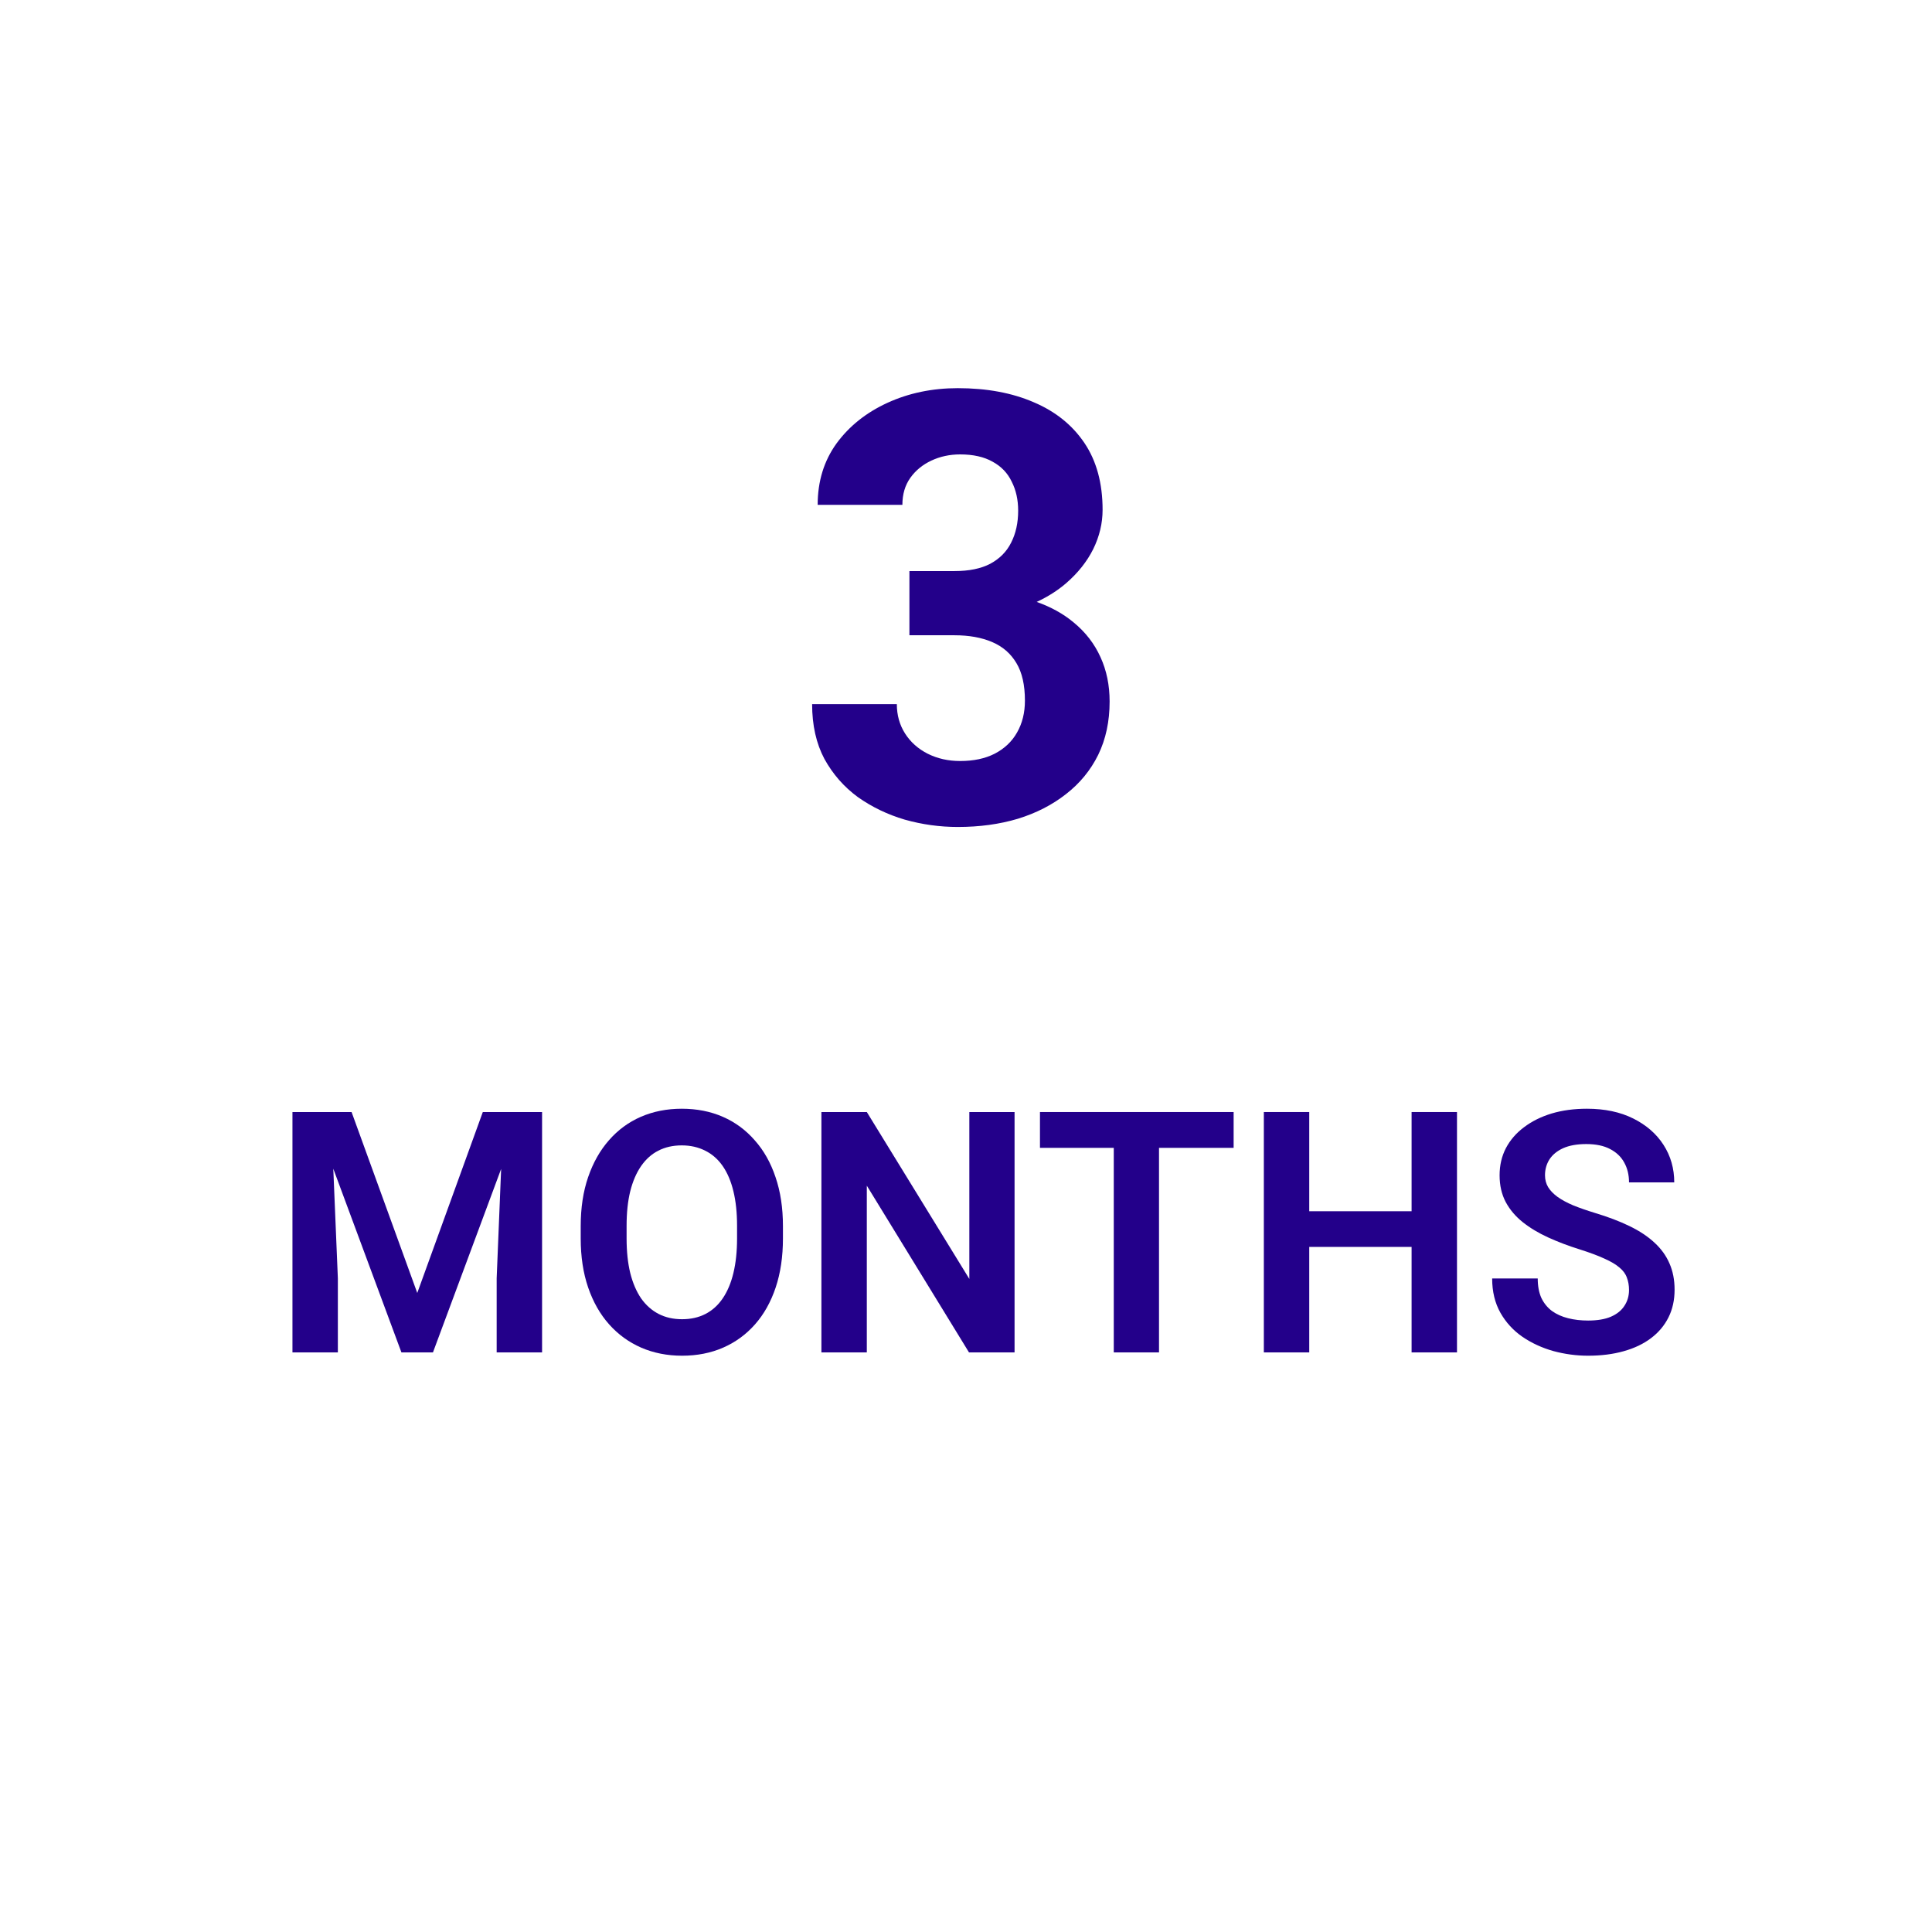<svg width="80" height="80" viewBox="0 0 80 80" fill="none" xmlns="http://www.w3.org/2000/svg">
<path d="M39.527 23.647H37.657V26.305H39.527C40.125 26.305 40.643 26.398 41.08 26.584C41.517 26.77 41.853 27.061 42.088 27.458C42.322 27.846 42.44 28.364 42.44 29.012C42.44 29.513 42.33 29.954 42.112 30.334C41.901 30.707 41.594 30.998 41.19 31.208C40.793 31.411 40.316 31.512 39.757 31.512C39.264 31.512 38.815 31.411 38.41 31.208C38.014 31.006 37.702 30.727 37.475 30.371C37.249 30.015 37.136 29.61 37.136 29.157H33.628C33.628 30.031 33.798 30.788 34.138 31.427C34.486 32.058 34.947 32.584 35.521 33.005C36.104 33.417 36.751 33.729 37.463 33.939C38.184 34.142 38.916 34.243 39.66 34.243C40.558 34.243 41.388 34.13 42.148 33.903C42.909 33.668 43.572 33.328 44.139 32.883C44.713 32.438 45.158 31.896 45.474 31.257C45.789 30.61 45.947 29.873 45.947 29.048C45.947 28.376 45.822 27.765 45.571 27.215C45.32 26.657 44.948 26.175 44.454 25.771C44.031 25.417 43.522 25.135 42.927 24.924C43.392 24.708 43.8 24.448 44.151 24.145C44.636 23.724 45.009 23.255 45.268 22.737C45.526 22.211 45.656 21.669 45.656 21.11C45.656 20.01 45.405 19.087 44.904 18.343C44.402 17.599 43.702 17.036 42.804 16.656C41.906 16.267 40.858 16.073 39.66 16.073C38.6 16.073 37.629 16.276 36.747 16.68C35.865 17.085 35.161 17.647 34.635 18.367C34.117 19.087 33.858 19.933 33.858 20.904H37.366C37.366 20.467 37.475 20.095 37.694 19.787C37.912 19.48 38.204 19.241 38.568 19.071C38.932 18.901 39.328 18.816 39.757 18.816C40.299 18.816 40.748 18.917 41.105 19.12C41.461 19.314 41.724 19.589 41.893 19.945C42.071 20.293 42.16 20.694 42.16 21.147C42.16 21.648 42.063 22.089 41.869 22.47C41.683 22.842 41.396 23.133 41.007 23.343C40.619 23.546 40.125 23.647 39.527 23.647Z" fill="#23008A"/>
<path d="M14.558 46.047H12.11V56H13.99V52.931L13.801 48.394L16.622 56H17.928L20.751 48.402L20.566 52.931V56H22.446V46.047H19.992L17.278 53.539L14.558 46.047Z" fill="#23008A"/>
<path fill-rule="evenodd" clip-rule="evenodd" d="M32.42 51.283V50.77C32.42 50.014 32.317 49.337 32.112 48.74C31.912 48.143 31.625 47.635 31.251 47.216C30.882 46.792 30.442 46.468 29.932 46.245C29.421 46.022 28.854 45.91 28.23 45.91C27.614 45.91 27.049 46.022 26.534 46.245C26.024 46.468 25.584 46.792 25.215 47.216C24.846 47.635 24.559 48.143 24.354 48.74C24.148 49.337 24.046 50.014 24.046 50.77V51.283C24.046 52.035 24.148 52.712 24.354 53.313C24.559 53.91 24.848 54.419 25.222 54.838C25.595 55.257 26.037 55.578 26.548 55.802C27.063 56.025 27.628 56.137 28.243 56.137C28.867 56.137 29.435 56.025 29.945 55.802C30.456 55.578 30.895 55.257 31.265 54.838C31.634 54.419 31.919 53.91 32.119 53.313C32.32 52.712 32.42 52.035 32.42 51.283ZM30.52 50.757V51.283C30.52 51.821 30.469 52.297 30.369 52.712C30.269 53.127 30.121 53.477 29.925 53.765C29.733 54.047 29.496 54.261 29.214 54.407C28.931 54.553 28.608 54.626 28.243 54.626C27.879 54.626 27.555 54.553 27.273 54.407C26.99 54.261 26.748 54.047 26.548 53.765C26.352 53.477 26.201 53.127 26.097 52.712C25.996 52.297 25.946 51.821 25.946 51.283V50.757C25.946 50.215 25.996 49.738 26.097 49.328C26.201 48.913 26.352 48.565 26.548 48.282C26.744 48 26.981 47.788 27.259 47.647C27.541 47.501 27.865 47.428 28.23 47.428C28.59 47.428 28.913 47.501 29.2 47.647C29.487 47.788 29.729 48 29.925 48.282C30.121 48.565 30.269 48.913 30.369 49.328C30.469 49.738 30.52 50.215 30.52 50.757Z" fill="#23008A"/>
<path d="M42.011 56V46.047H40.138V52.958L35.893 46.047H34.013V56H35.893V49.096L40.124 56H42.011Z" fill="#23008A"/>
<path d="M47.992 56V47.53H51.082V46.047H43.063V47.53H46.119V56H47.992Z" fill="#23008A"/>
<path d="M58.451 51.632H54.213V56H52.333V46.047H54.213V50.155H58.451V46.047H60.331V56H58.451V51.632Z" fill="#23008A"/>
<path d="M67.365 52.903C67.424 53.054 67.454 53.225 67.454 53.416C67.454 53.662 67.39 53.881 67.263 54.072C67.14 54.264 66.953 54.414 66.702 54.523C66.456 54.628 66.142 54.681 65.759 54.681C65.463 54.681 65.187 54.649 64.932 54.585C64.676 54.521 64.453 54.421 64.262 54.284C64.075 54.143 63.929 53.963 63.824 53.744C63.724 53.521 63.674 53.252 63.674 52.938H61.787C61.787 53.48 61.901 53.954 62.129 54.359C62.357 54.76 62.662 55.093 63.045 55.357C63.428 55.617 63.854 55.813 64.323 55.945C64.797 56.073 65.276 56.137 65.759 56.137C66.301 56.137 66.791 56.075 67.228 55.952C67.671 55.829 68.049 55.649 68.363 55.412C68.678 55.175 68.919 54.888 69.088 54.551C69.257 54.214 69.341 53.831 69.341 53.402C69.341 52.997 69.27 52.634 69.129 52.315C68.992 51.996 68.785 51.709 68.507 51.454C68.233 51.199 67.889 50.971 67.475 50.77C67.064 50.57 66.586 50.388 66.039 50.224C65.697 50.119 65.397 50.014 65.137 49.909C64.882 49.8 64.667 49.684 64.494 49.56C64.321 49.433 64.191 49.298 64.105 49.157C64.018 49.011 63.975 48.847 63.975 48.665C63.975 48.423 64.036 48.205 64.159 48.009C64.287 47.813 64.476 47.658 64.727 47.544C64.982 47.43 65.301 47.373 65.684 47.373C66.08 47.373 66.408 47.441 66.668 47.578C66.932 47.715 67.128 47.902 67.256 48.139C67.388 48.376 67.454 48.649 67.454 48.959H69.327C69.327 48.385 69.179 47.867 68.883 47.407C68.587 46.947 68.167 46.582 67.625 46.313C67.087 46.045 66.449 45.91 65.711 45.91C65.178 45.91 64.69 45.976 64.248 46.108C63.81 46.241 63.43 46.43 63.106 46.676C62.783 46.917 62.532 47.207 62.355 47.544C62.181 47.881 62.095 48.255 62.095 48.665C62.095 49.084 62.179 49.453 62.348 49.773C62.516 50.087 62.751 50.365 63.052 50.606C63.357 50.848 63.71 51.06 64.111 51.242C64.512 51.425 64.945 51.589 65.41 51.734C65.829 51.867 66.171 51.994 66.436 52.117C66.704 52.236 66.912 52.359 67.058 52.486C67.208 52.609 67.311 52.748 67.365 52.903Z" fill="#23008A"/>
</svg>
